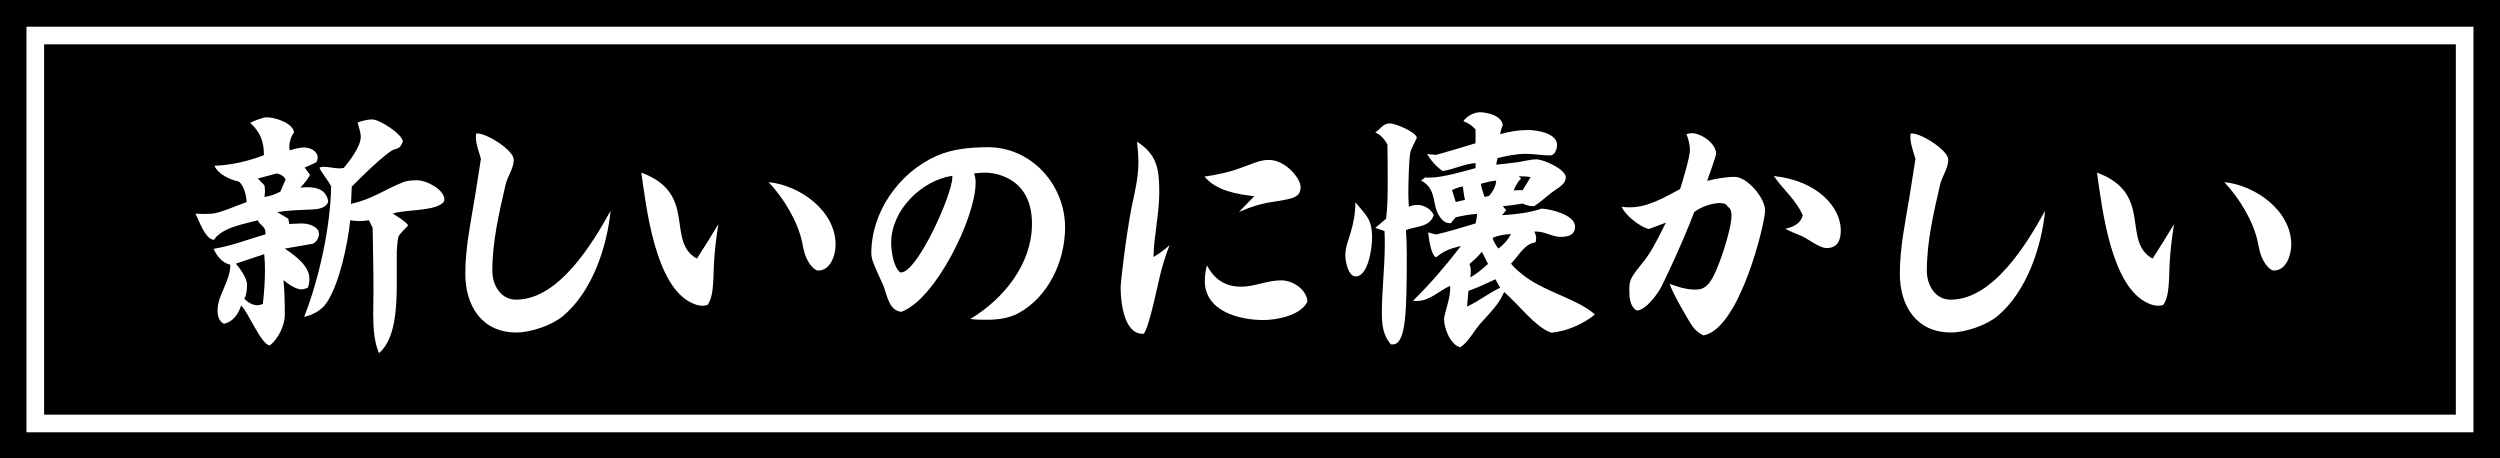 <?xml version="1.0" encoding="UTF-8"?>
<svg id="_レイヤー_1" data-name="レイヤー 1" xmlns="http://www.w3.org/2000/svg" width="283.374" height="51.955" version="1.1" viewBox="0 0 283.374 51.955">
  <g>
    <rect width="283.374" height="51.955" fill="#000" stroke-width="0"/>
    <rect x="4" y="4.025" width="275.368" height="43.975" fill="none" stroke="#fff" stroke-miterlimit="10" stroke-width="2"/>
  </g>
  <g>
    <path d="M32.284,28.176c1.11.75,2.79,1.95,2.79,3.42,0,.36-.06.69-.18,1.02-.24.091-.48.181-.72.181-.69,0-1.53-.63-2.04-1.05.12,1.319.15,2.67.15,3.989,0,1.11-.78,2.76-1.71,3.42-.99-.12-2.4-3.72-3.24-4.529-.3.93-.9,1.859-1.95,2.069-.6-.3-.72-.899-.72-1.529,0-1.74,1.44-3.271,1.44-5.16-.93-.21-1.53-.99-1.89-1.8,2.01-.33,3.93-1.08,5.88-1.65v-.18c0-.75-.69-.87-.87-1.41-1.53.42-4.05.811-4.979,2.22-1.02-.09-1.68-2.22-2.1-2.97.27,0,.57.03.87.03,1.44,0,1.47,0,4.95-1.35-.06-.78-.27-1.74-.87-2.311-1.02-.21-2.34-.81-2.79-1.8,1.86-.06,3.84-.51,5.61-1.2,0-1.529-.39-2.609-1.56-3.659.39-.21,1.44-.63,1.86-.63.96,0,2.97.63,3.12,1.71-.33.39-.54,1.079-.54,1.619,0,.15.03.271.06.42.48-.149,1.05-.329,1.56-.329.72,0,1.59.359,1.59,1.17,0,.149-.06.329-.15.51l-1.32.6.6.811c-.24.539-.72,1.05-1.08,1.47.27-.03.45-.061.72-.061,1.17,0,2.22.301,2.43,1.62-.18.72-1.11.87-1.71.9-1.35.06-2.73.09-4.08.3l1.26.75.12.6c.42,0,.87-.06,1.32-.06.72,0,1.53.18,1.95.779.06.15.09.33.09.45,0,.42-.36.99-.75,1.08l-3.12.54ZM30.034,30.546c0-.57-.03-1.17-.09-1.74-1.08.36-2.13.72-3.21,1.08.42.48,1.26,1.62,1.26,2.34,0,.54-.03,1.17-.3,1.65.42.39.9.72,1.47.72.24,0,.42-.061.63-.15.15-1.29.24-2.58.24-3.899ZM32.374,20.346c-.21-.42-.6-.6-1.02-.689-.69.21-1.44.39-2.13.57l.75.779c.03.21.06.42.06.66,0,.21-.03.45-.06.66.63-.09,1.23-.3,1.8-.6l.6-1.381ZM41.824,24.966c-.36.061-.75.09-1.11.09-.3,0-.66-.029-1.02-.09-.24,2.55-1.2,7.08-2.58,9.21-.57.93-1.5,1.47-2.64,1.74,1.68-4.23,3-10.26,3.06-14.79-.27-.6-1.26-1.77-1.32-2.13.15-.06.33-.09.48-.09.57,0,1.2.18,1.8.18.15,0,.33-.029.48-.06.66-.78,1.92-2.43,1.92-3.51,0-.48-.24-1.17-.36-1.62.51-.21,1.14-.36,1.65-.36.87,0,3.419,1.681,3.479,2.49-.18.51-.36.78-.93.9-.81.18-4.17,3.51-4.86,4.229l-.09,1.95c2.46-.54,3.78-1.62,5.94-2.46.54-.21,1.11-.21,1.62-.21.99,0,3.03,1.05,3.03,2.189,0,.061-.03.12-.03.18-.78,1.2-4.439.9-5.819,1.41.48.3,1.47.9,1.74,1.32-.3.39-.96.93-1.11,1.319-.09.271-.18,1.41-.18,1.71v3.601c0,2.939-.21,6.329-2.01,7.859-.57-1.26-.66-2.939-.66-4.53,0-.899.03-1.739.03-2.459,0-2.4-.06-4.8-.09-7.2l-.42-.87Z" fill="#fff" stroke-width="0"/>
    <path d="M54.514,18.006c-.21-.75-.57-1.649-.57-2.399v-.21l.03-.271h.12c1.14,0,4.14,1.92,4.14,2.971,0,.96-.66,1.829-.9,2.729-.75,3.24-1.53,6.54-1.53,9.869,0,1.591.93,3.271,2.7,3.271,4.86,0,8.7-6.45,10.709-10.08-.42,4.17-2.1,9.18-5.4,11.939-1.26,1.051-3.629,1.86-5.28,1.86-3.93,0-5.79-3.03-5.79-6.66,0-2.97.63-5.909,1.11-8.819l.66-4.2Z" fill="#fff" stroke-width="0"/>
    <path d="M78.994,29.316c.84-1.29,1.62-2.579,2.43-3.899-.24,1.53-.45,3.18-.51,4.74-.06,2.279-.12,3.629-.72,4.409-.15.061-.36.09-.57.09-.39,0-.78-.12-1.11-.27-4.23-1.83-5.25-10.77-5.82-14.819,6.45,2.37,2.73,7.77,6.3,9.749ZM94.713,27.726c0,1.2-.57,2.94-1.98,2.94-.39,0-.93-.66-1.08-.96-.45-.721-.57-1.44-.72-2.19-.48-2.399-2.13-5.1-3.81-6.869,3.54.359,7.59,3.239,7.59,7.079Z" fill="#fff" stroke-width="0"/>
    <path d="M116.974,25.357c0-5.7-4.95-5.79-5.25-5.79-.42,0-.9.03-1.32.09.15.36.18.72.18,1.08,0,3.93-4.56,13.229-8.43,14.609-.3-.03-.54-.15-.81-.33-.24-.24-.42-.48-.54-.75-.36-.72-.48-1.53-.81-2.189-.9-1.98-1.23-2.641-1.23-3.391,0-4.68,3.15-9.119,7.38-11.009,1.83-.811,3.9-.99,5.85-.99,4.92,0,8.73,4.26,8.73,9.09,0,3.81-1.89,7.919-5.34,9.749-1.08.57-2.34.72-3.57.72-.6,0-1.23,0-1.83-.09,3.78-2.279,6.99-6.21,6.99-10.799ZM102.154,30.876c1.8,0,5.79-8.79,5.79-10.77v-.181c-3.54.54-6.93,3.931-6.93,7.59,0,.931.24,2.73,1.02,3.36h.12Z" fill="#fff" stroke-width="0"/>
    <path d="M131.614,30.726c-.3,1.08-1.41,6.75-2.01,7.11h-.09c-2.13,0-2.49-3.66-2.49-5.221,0-.659.6-5.789,1.23-9.06.36-1.739.78-3.359.78-5.1,0-.81-.06-1.62-.15-2.399,2.28,1.47,2.52,3.149,2.52,5.729,0,2.46-.6,4.89-.66,7.35.63-.36,1.26-.84,1.83-1.35-.39.989-.69,1.949-.96,2.939ZM142.174,22.236c-1.95-.21-4.35-.63-5.64-2.22,1.44-.21,2.88-.511,4.2-1.021,1.02-.33,2.01-.87,3.06-.87,2.01,0,3.63,2.19,3.63,3.03,0,1.2-.75,1.35-3.03,1.71-1.38.18-2.7.6-3.96,1.17l1.74-1.8ZM143.224,36.276c-2.76,0-6.66-.99-6.66-4.439,0-.57.09-1.2.24-1.771.81,1.561,2.04,2.431,3.87,2.431,1.5,0,3.03-.721,4.53-.721,1.319,0,2.88.99,3,2.4-.721,1.56-3.45,2.1-4.98,2.1Z" fill="#fff" stroke-width="0"/>
    <path d="M155.525,26.976c0,1.08-.42,4.351-1.86,4.351-.87,0-1.17-1.74-1.17-2.4,0-.93.33-1.649.57-2.46.359-1.17.569-2.31.569-3.54,1.23,1.53,1.891,1.86,1.891,4.05ZM157.655,39.035c-.931-1.08-1.021-2.31-1.021-3.63,0-2.55.33-5.1.33-7.68,0-.51,0-1.05-.03-1.529-.359-.15-.72-.271-1.05-.36l1.23-1.05c.18-1.41.18-2.88.18-4.32,0-1.319,0-2.699-.03-4.079-.33-.63-.779-1.11-1.38-1.38.57-.33.84-1.021,1.65-1.021.66,0,3.06,1.021,3.06,1.65-.24.51-.54,1.05-.72,1.56-.181.75-.24,3.84-.24,4.74,0,.51.03.989.06,1.5.24-.12.601-.211.931-.211.779,0,1.56.45,1.89,1.141-.42,1.41-2.04,1.26-3.149,1.71.06.87.09,1.77.09,2.67,0,6.449-.061,10.289-1.59,10.289h-.21ZM173.914,26.256c.12.24.21.48.21.75,0,.15-.03.33-.09.48-1.2.09-1.979,1.619-2.76,2.399.45.57,1.05,1.05,1.649,1.5,2.46,1.8,5.91,2.52,7.86,4.26-1.351,1.11-3.18,1.89-4.92,2.07-1.771-.54-3.9-3.391-5.37-4.62-.54,1.17-.81,1.53-2.79,3.689-.6.721-1.079,1.62-1.8,2.28-.09.09-.239.21-.39.3-1.11-.27-1.83-2.16-1.83-3.18,0-.57.69-2.28.69-3.39v-.391c-1.261.54-2.28,1.71-3.78,1.71-.15,0-.27,0-.42-.029,1.979-1.95,3.72-3.99,5.43-6.21-1.2.3-1.859.51-2.819,1.29-.601-.24-.841-2.22-.9-2.82l.9.24c1.499-.36,2.999-.81,4.47-1.26.09-.33.149-.69.18-1.08-.81.06-1.59.18-2.43.39-.21.21-.36.42-.54.66h-.181c-.329,0-.63-.18-.81-.39-1.35-1.351-.39-3.42-2.399-4.44l.479-.359c.15.029.3.029.45.029,1.5,0,3.81-.689,5.25-1.079v-.57c-1.29.09-2.49.72-3.721.899-.72-.479-1.319-1.17-1.77-1.92l1.021.091c1.499-.42,2.999-.87,4.47-1.32v-1.56c-.36-.42-.841-.75-1.38-.931.329-.569,1.229-1.02,1.859-1.02.87,0,2.49.39,2.61,1.47-.15.271-.24.66-.301,1.021,1.021-.301,2.101-.48,3.15-.48.99,0,3.3.36,3.3,1.68,0,.42-.21,1.2-.78,1.2-.96,0-1.859-.18-2.76-.18-1.02,0-2.22.24-3.21.479l-.149.75c.81-.09,1.56-.149,2.369-.27.69-.09,1.471-.33,2.19-.33.81,0,3.33,1.109,3.33,2.04,0,.66-.63,1.05-1.11,1.38-.84.54-1.62,1.35-2.49,1.89-.449,0-.869-.09-1.289-.3-.721.12-1.53.24-2.25.3l.39.45-.48.57c1.53-.091,3.091-.271,4.5-.75,1.08.06,3.78.72,3.78,2.039,0,.99-.84,1.17-1.65,1.17-.899,0-1.77-.6-2.67-.6h-.3ZM166.055,22.656c-.12-.51-.18-.99-.24-1.53-.45.09-.87.24-1.229.42l.42,1.351,1.05-.24ZM169.505,31.655c-1.021.48-2.04.96-3.061,1.32l-.149,1.77c1.319-.6,2.46-1.529,3.749-2.13l-.539-.96ZM167.975,28.536c-.42.51-.9.96-1.41,1.38.09.21.15.51.15.87,0,.239-.03.479-.061.659.72-.39,1.41-.989,2.01-1.529l-.689-1.38ZM168.784,22.206c.45-.51.75-1.05.811-1.74-.601.061-1.17.21-1.74.36.09.54.24.99.42,1.5l.51-.12ZM169.175,26.976c.149.45.39.84.659,1.2.631-.45,1.11-1.02,1.44-1.649-.69.029-1.47.149-2.1.449ZM173.494,20.076c-.42-.09-.899-.09-1.35-.09l.27.24c-.359.359-.63.84-.84,1.35l1.021-.03.899-1.47Z" fill="#fff" stroke-width="0"/>
    <path d="M186.905,25.956c-.99-.21-2.7-1.56-3.091-2.52.36.06.66.06.99.06,1.98,0,3.96-1.17,5.64-2.07.271-.869,1.11-3.6,1.11-4.439,0-.6-.18-1.229-.39-1.77.21-.091.42-.12.6-.12,1.08,0,2.76,1.17,2.76,2.34,0,.18-.899,2.76-1.02,3.06,1.02-.24,2.069-.45,3.119-.45,1.41,0,3.45,2.37,3.45,3.811s-2.88,13.439-6.989,14.159c-.511-.24-.931-.601-1.23-1.021-.54-.75-2.37-3.989-2.609-4.829.93.359,1.92.659,2.909.659.75,0,1.11-.21,1.59-.749.99-1.23,2.521-6.09,2.521-7.62,0-.36-.061-.84-.42-1.02-.15-.36-.57-.421-.9-.421-.899,0-2.189.45-2.91,1.021-1.319,3.54-3.539,8.13-3.72,8.46-.42.84-1.8,2.699-2.79,2.699-.72-.39-.84-1.439-.84-2.13,0-1.319,0-1.439,1.71-3.54.99-1.289,1.71-2.88,2.431-4.289l-1.92.72ZM204.334,24.397c-.72-1.71-2.22-2.91-3.27-4.44,4.979.51,7.59,3.57,7.59,6.149,0,1.11-.36,2.011-1.62,2.011-.811,0-2.04-1.021-2.85-1.38-.601-.24-1.23-.48-1.83-.811.84-.149,1.8-.6,1.979-1.529Z" fill="#fff" stroke-width="0"/>
    <path d="M217.114,18.006c-.21-.75-.569-1.649-.569-2.399v-.21l.029-.271h.12c1.14,0,4.14,1.92,4.14,2.971,0,.96-.66,1.829-.899,2.729-.75,3.24-1.53,6.54-1.53,9.869,0,1.591.93,3.271,2.7,3.271,4.859,0,8.699-6.45,10.709-10.08-.42,4.17-2.1,9.18-5.399,11.939-1.26,1.051-3.63,1.86-5.28,1.86-3.93,0-5.789-3.03-5.789-6.66,0-2.97.63-5.909,1.109-8.819l.66-4.2Z" fill="#fff" stroke-width="0"/>
    <path d="M243.994,29.316c.84-1.29,1.62-2.579,2.43-3.899-.239,1.53-.449,3.18-.51,4.74-.06,2.279-.12,3.629-.72,4.409-.15.061-.36.09-.57.09-.39,0-.779-.12-1.109-.27-4.23-1.83-5.25-10.77-5.82-14.819,6.45,2.37,2.73,7.77,6.3,9.749ZM259.714,27.726c0,1.2-.57,2.94-1.98,2.94-.39,0-.93-.66-1.08-.96-.449-.721-.569-1.44-.72-2.19-.479-2.399-2.13-5.1-3.81-6.869,3.54.359,7.59,3.239,7.59,7.079Z" fill="#fff" stroke-width="0"/>
  </g>
</svg>